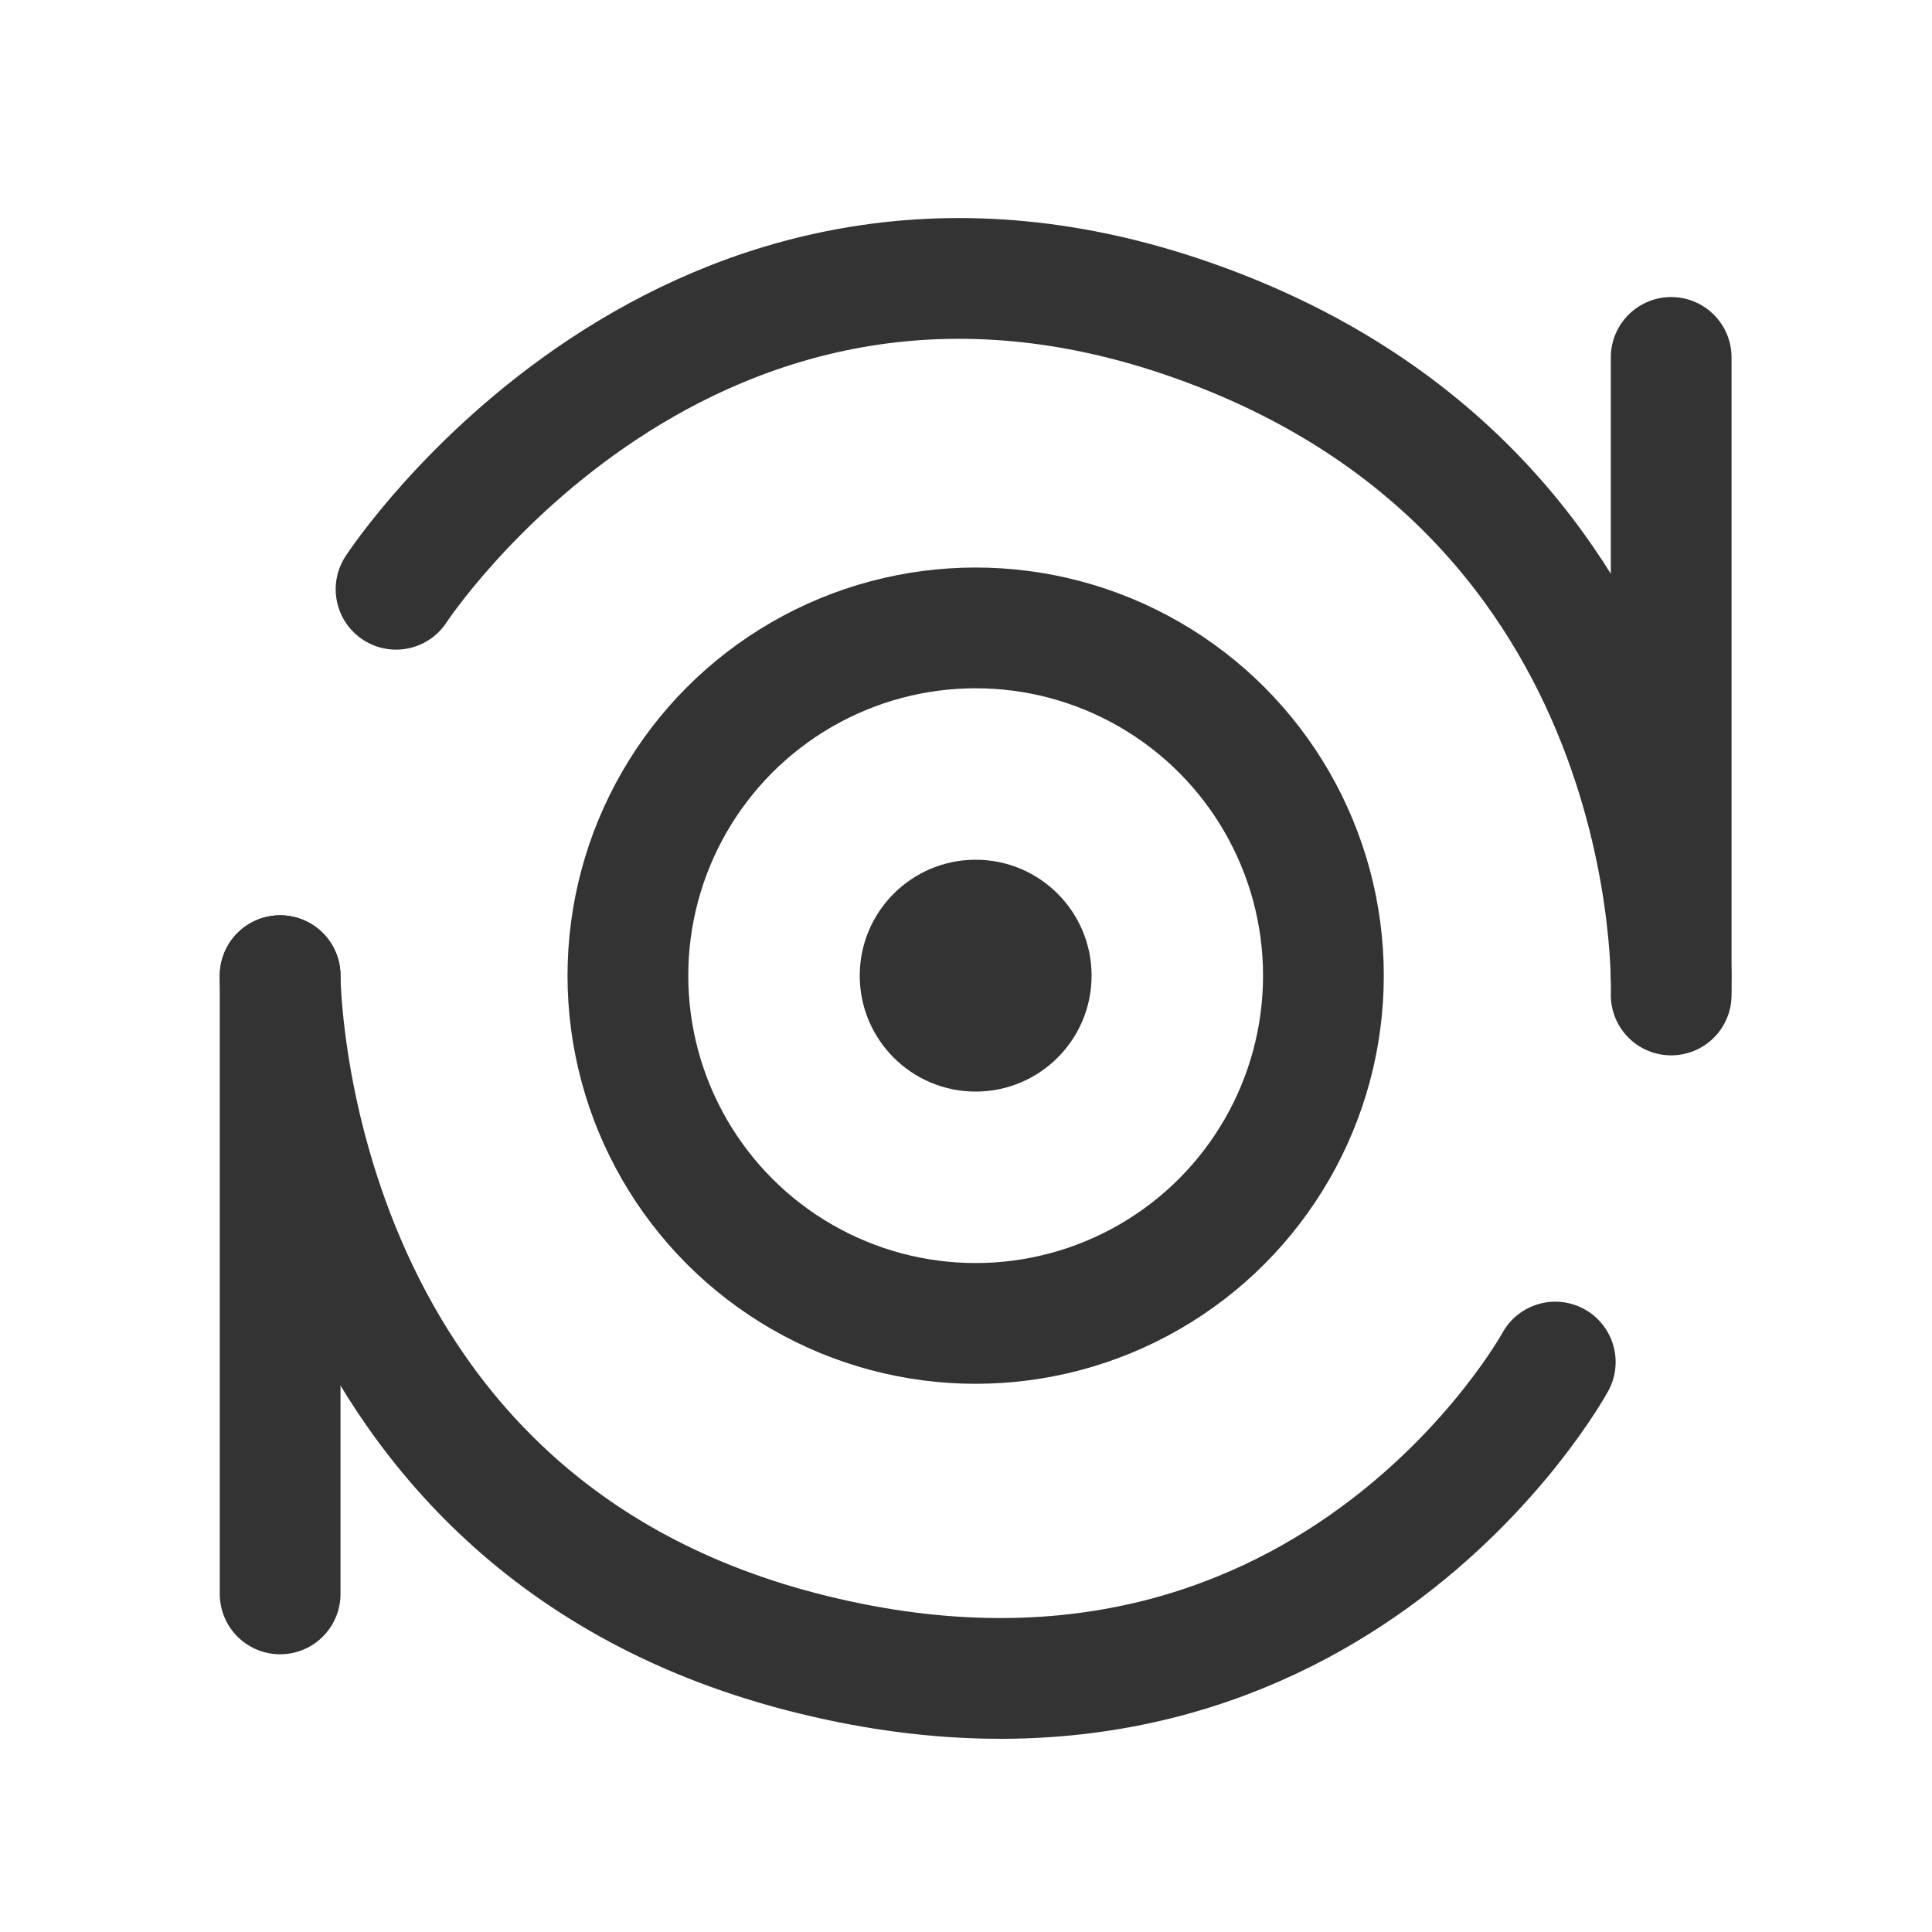<?xml version="1.0" encoding="UTF-8"?>
<svg width="32px" height="32px" viewBox="0 0 32 32" version="1.1" xmlns="http://www.w3.org/2000/svg" xmlns:xlink="http://www.w3.org/1999/xlink">
    <title>编组 8备份</title>
    <g id="平台工具" stroke="none" stroke-width="1" fill="none" fill-rule="evenodd">
        <g id="FinOps云成本优化" transform="translate(-1085, -1916)">
            <g id="编组-8备份" transform="translate(1085, 1916)">
                <rect id="矩形" x="0" y="0" width="32" height="32"></rect>
                <g id="自定对焦_auto-focus" transform="translate(4, 4)">
                    <circle id="椭圆形" stroke="#333333" stroke-width="2" cx="12.16" cy="12.16" r="5.76"></circle>
                    <circle id="椭圆形" fill="#333333" fill-rule="nonzero" transform="translate(12.16, 12.16) scale(-1, 1) translate(-12.16, -12.16) " cx="12.16" cy="12.16" r="1.92"></circle>
                    <path d="M2.56,5.76 C2.56,5.76 7.36,-1.6 15.68,1.28 C24,4.16 23.68,12.48 23.68,12.48" id="路径" stroke="#333333" stroke-width="2" stroke-linecap="round" stroke-linejoin="round"></path>
                    <path d="M21.76,18.56 C21.76,18.56 17.92,25.6 9.28,23.36 C0.64,21.12 0.64,12.16 0.64,12.16" id="路径" stroke="#333333" stroke-width="2" stroke-linecap="round" stroke-linejoin="round"></path>
                    <line x1="23.68" y1="1.92" x2="23.68" y2="12.16" id="路径" stroke="#333333" stroke-width="2" stroke-linecap="round" stroke-linejoin="round"></line>
                    <line x1="0.64" y1="12.16" x2="0.64" y2="22.4" id="路径" stroke="#333333" stroke-width="2" stroke-linecap="round" stroke-linejoin="round"></line>
                </g>
            </g>
        </g>
    </g>
</svg>